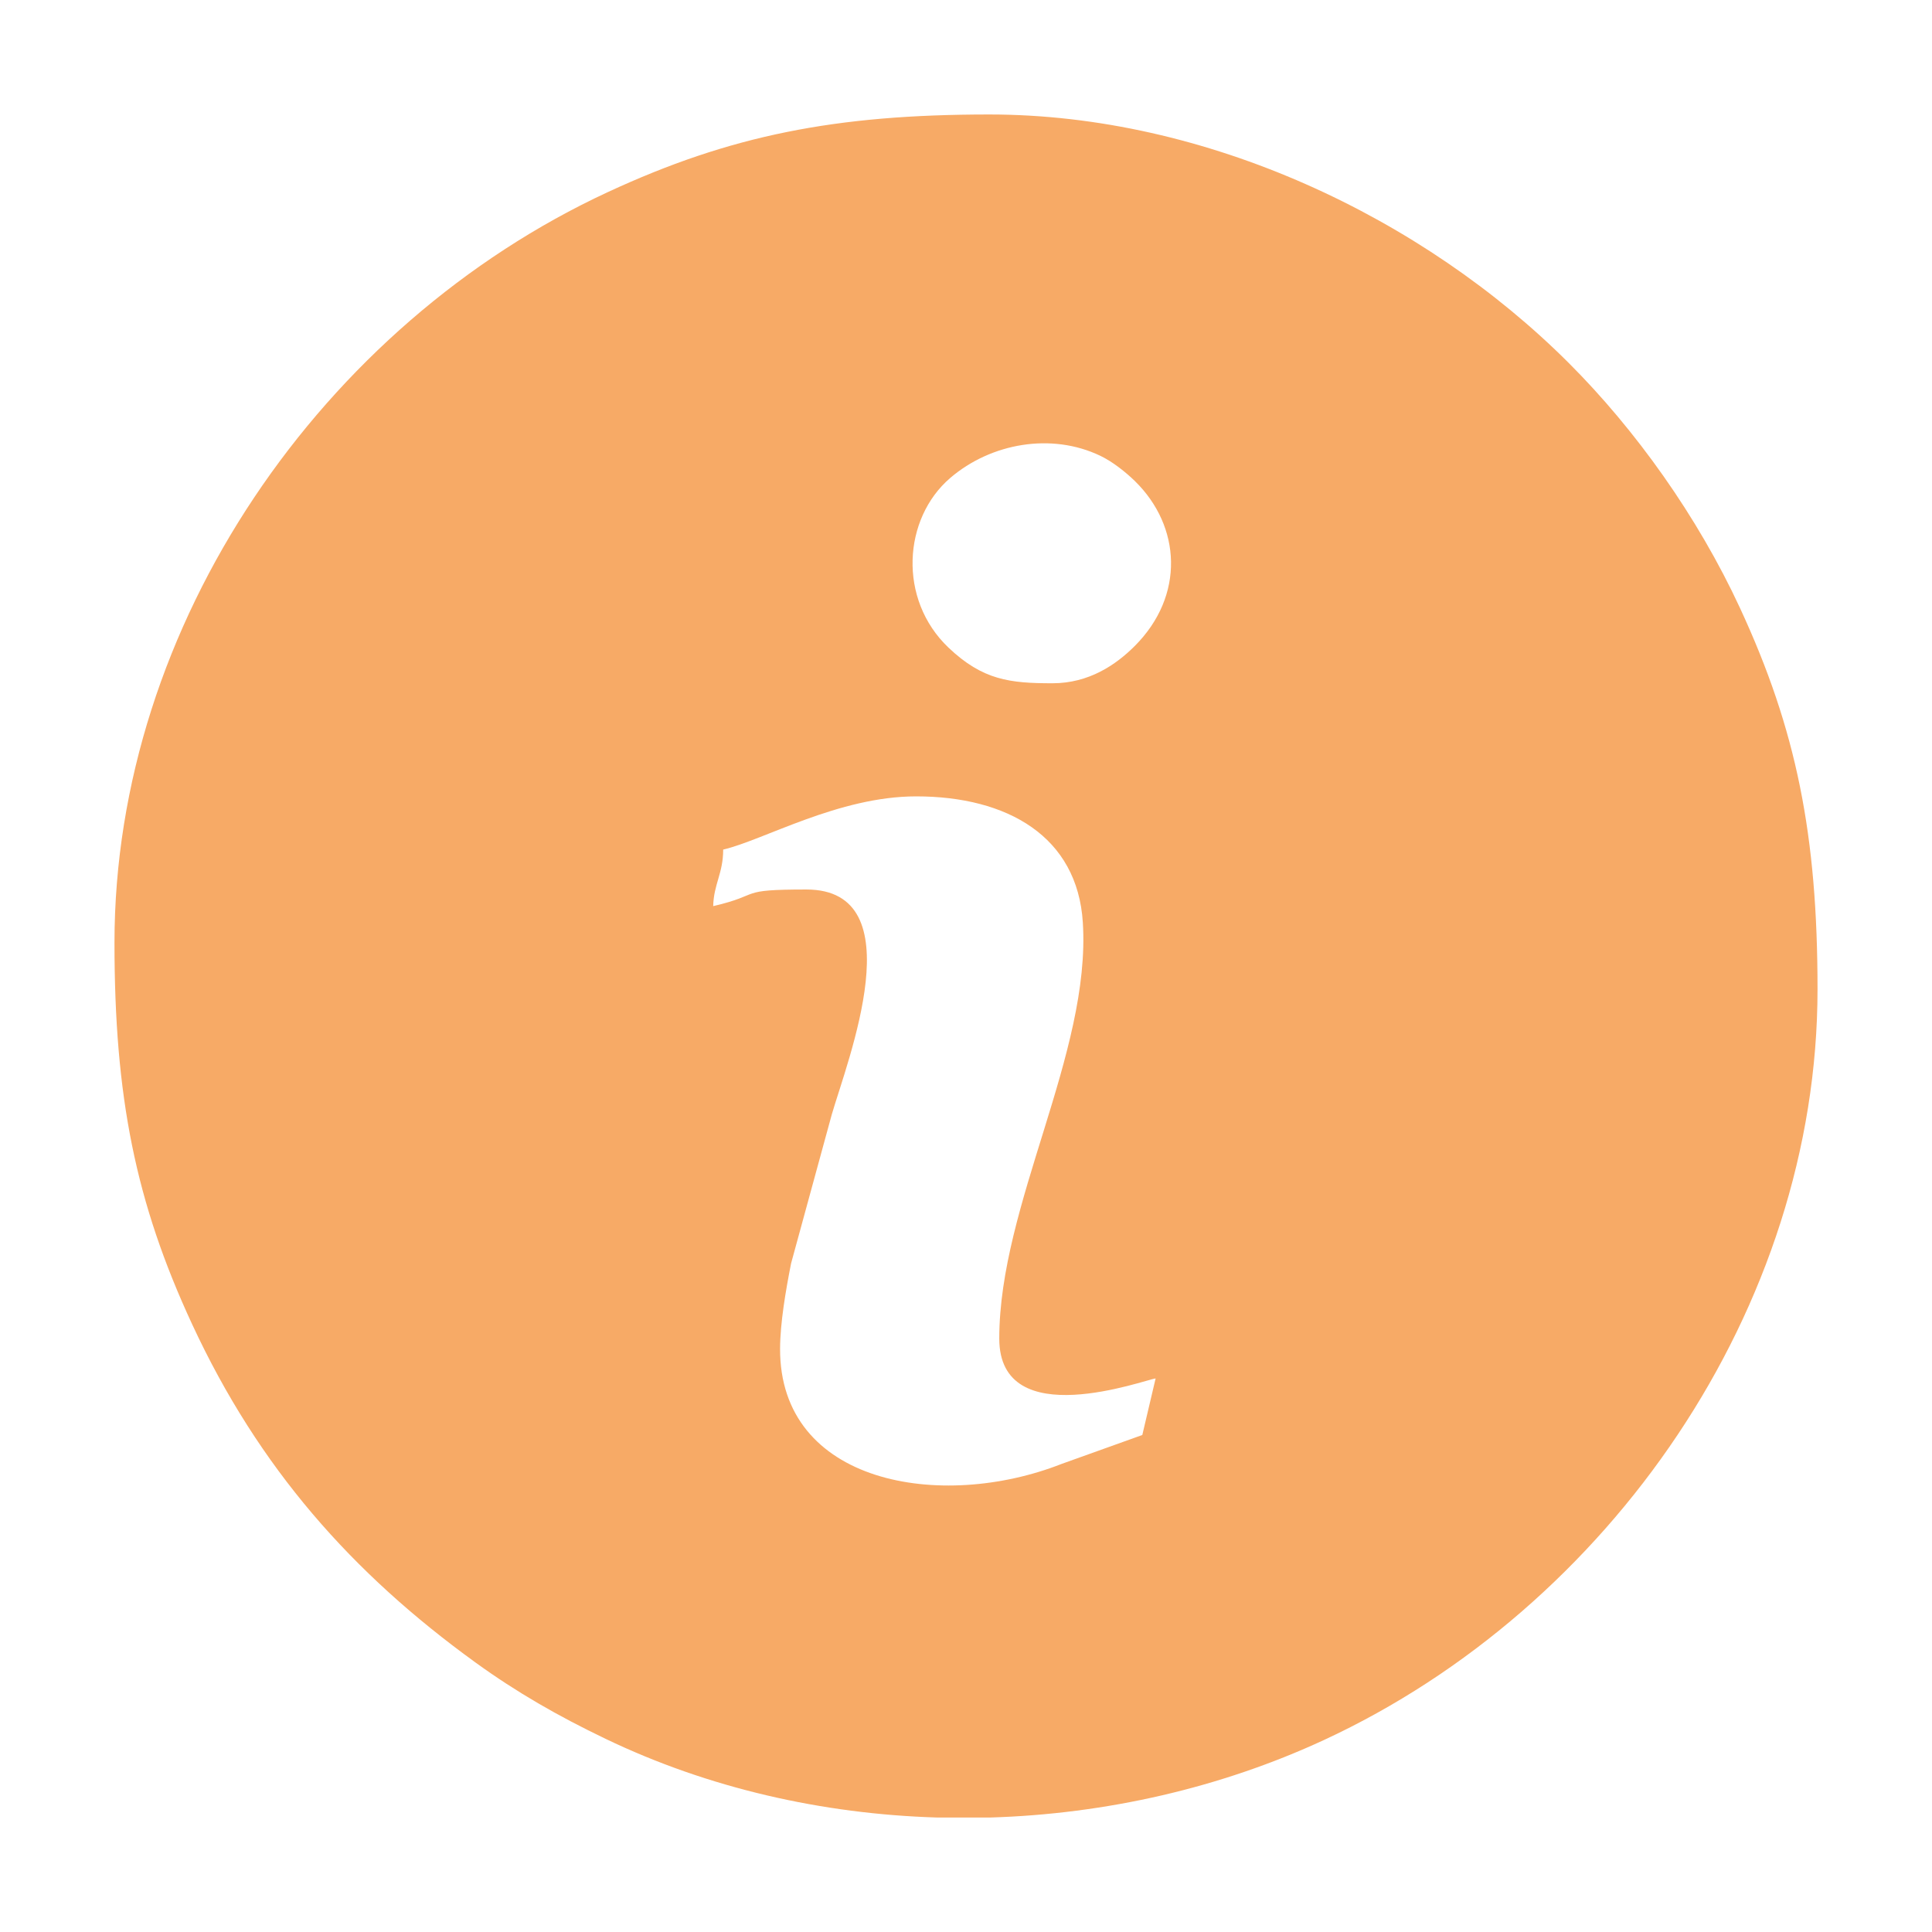<?xml version="1.0" encoding="UTF-8"?>
<!DOCTYPE svg PUBLIC "-//W3C//DTD SVG 1.1//EN" "http://www.w3.org/Graphics/SVG/1.1/DTD/svg11.dtd">
<!-- Creator: CorelDRAW 2019 (64-Bit) -->
<svg xmlns="http://www.w3.org/2000/svg" xml:space="preserve" width="21.167mm" height="21.167mm" version="1.1" style="shape-rendering:geometricPrecision; text-rendering:geometricPrecision; image-rendering:optimizeQuality; fill-rule:evenodd; clip-rule:evenodd"
viewBox="0 0 2116.66 2116.66"
 xmlns:xlink="http://www.w3.org/1999/xlink">
 <defs>
  <style type="text/css">
   <![CDATA[
    .fil0 {fill:#F7AA66}
   ]]>
  </style>
 </defs>
 <g id="Layer_x0020_1">
  <path class="fil0" d="M781.37 992.73c0.53,-24.01 10.94,-35.93 10.94,-61.95 44.22,-10.3 126.41,-58.29 211.37,-58.29 100.18,0 176.75,44.02 182.65,138.24 9.01,143.47 -91.56,308.97 -91.56,455.75 0,105.16 160.62,44.61 171.29,43.74 -4.7,20.06 -9.91,41.86 -14.58,61.93l-88.52 31.73c-132.11,51.89 -309,21.94 -308.33,-126.46 0.11,-28.07 6.16,-63.41 12.06,-93.27l44.58 -163.12c16.99,-58.63 91.32,-246.51 -27.87,-246.51 -76.98,0 -47.1,5.43 -102.03,18.21zm303.35 998.51l-58.07 0c-125.9,-3.81 -250.79,-32.24 -363.15,-86.19 -52.5,-25.22 -97.24,-50.88 -142.41,-83.53 -135.39,-97.98 -237.56,-213.16 -310.65,-370.82 -62.1,-133.91 -85.02,-249.29 -85.02,-417.89 0,-349.33 228.13,-677.5 540.54,-822.37 133.91,-62.1 249.29,-85.02 417.89,-85.02 237.67,0 475.34,112.78 634.99,272.4 73.24,73.23 140.93,167.96 187.38,268.14 62.1,133.91 85.02,249.29 85.02,417.89 0,349.33 -228.13,677.5 -540.54,822.37 -113.48,52.61 -239.35,81.21 -365.98,85.02zm68.36 -1242.67c-46.59,0 -76.42,-3.36 -113.98,-39.09 -55.63,-52.95 -49.78,-141.52 1.99,-185.87 44.55,-38.14 110.79,-49.95 164.41,-24.24 13.52,6.47 27.9,17.97 37.89,27.71 50.6,49.53 54.88,125.45 -0.08,180.55 -20.77,20.82 -50.4,40.94 -90.23,40.94z"/>
 </g>
</svg>

